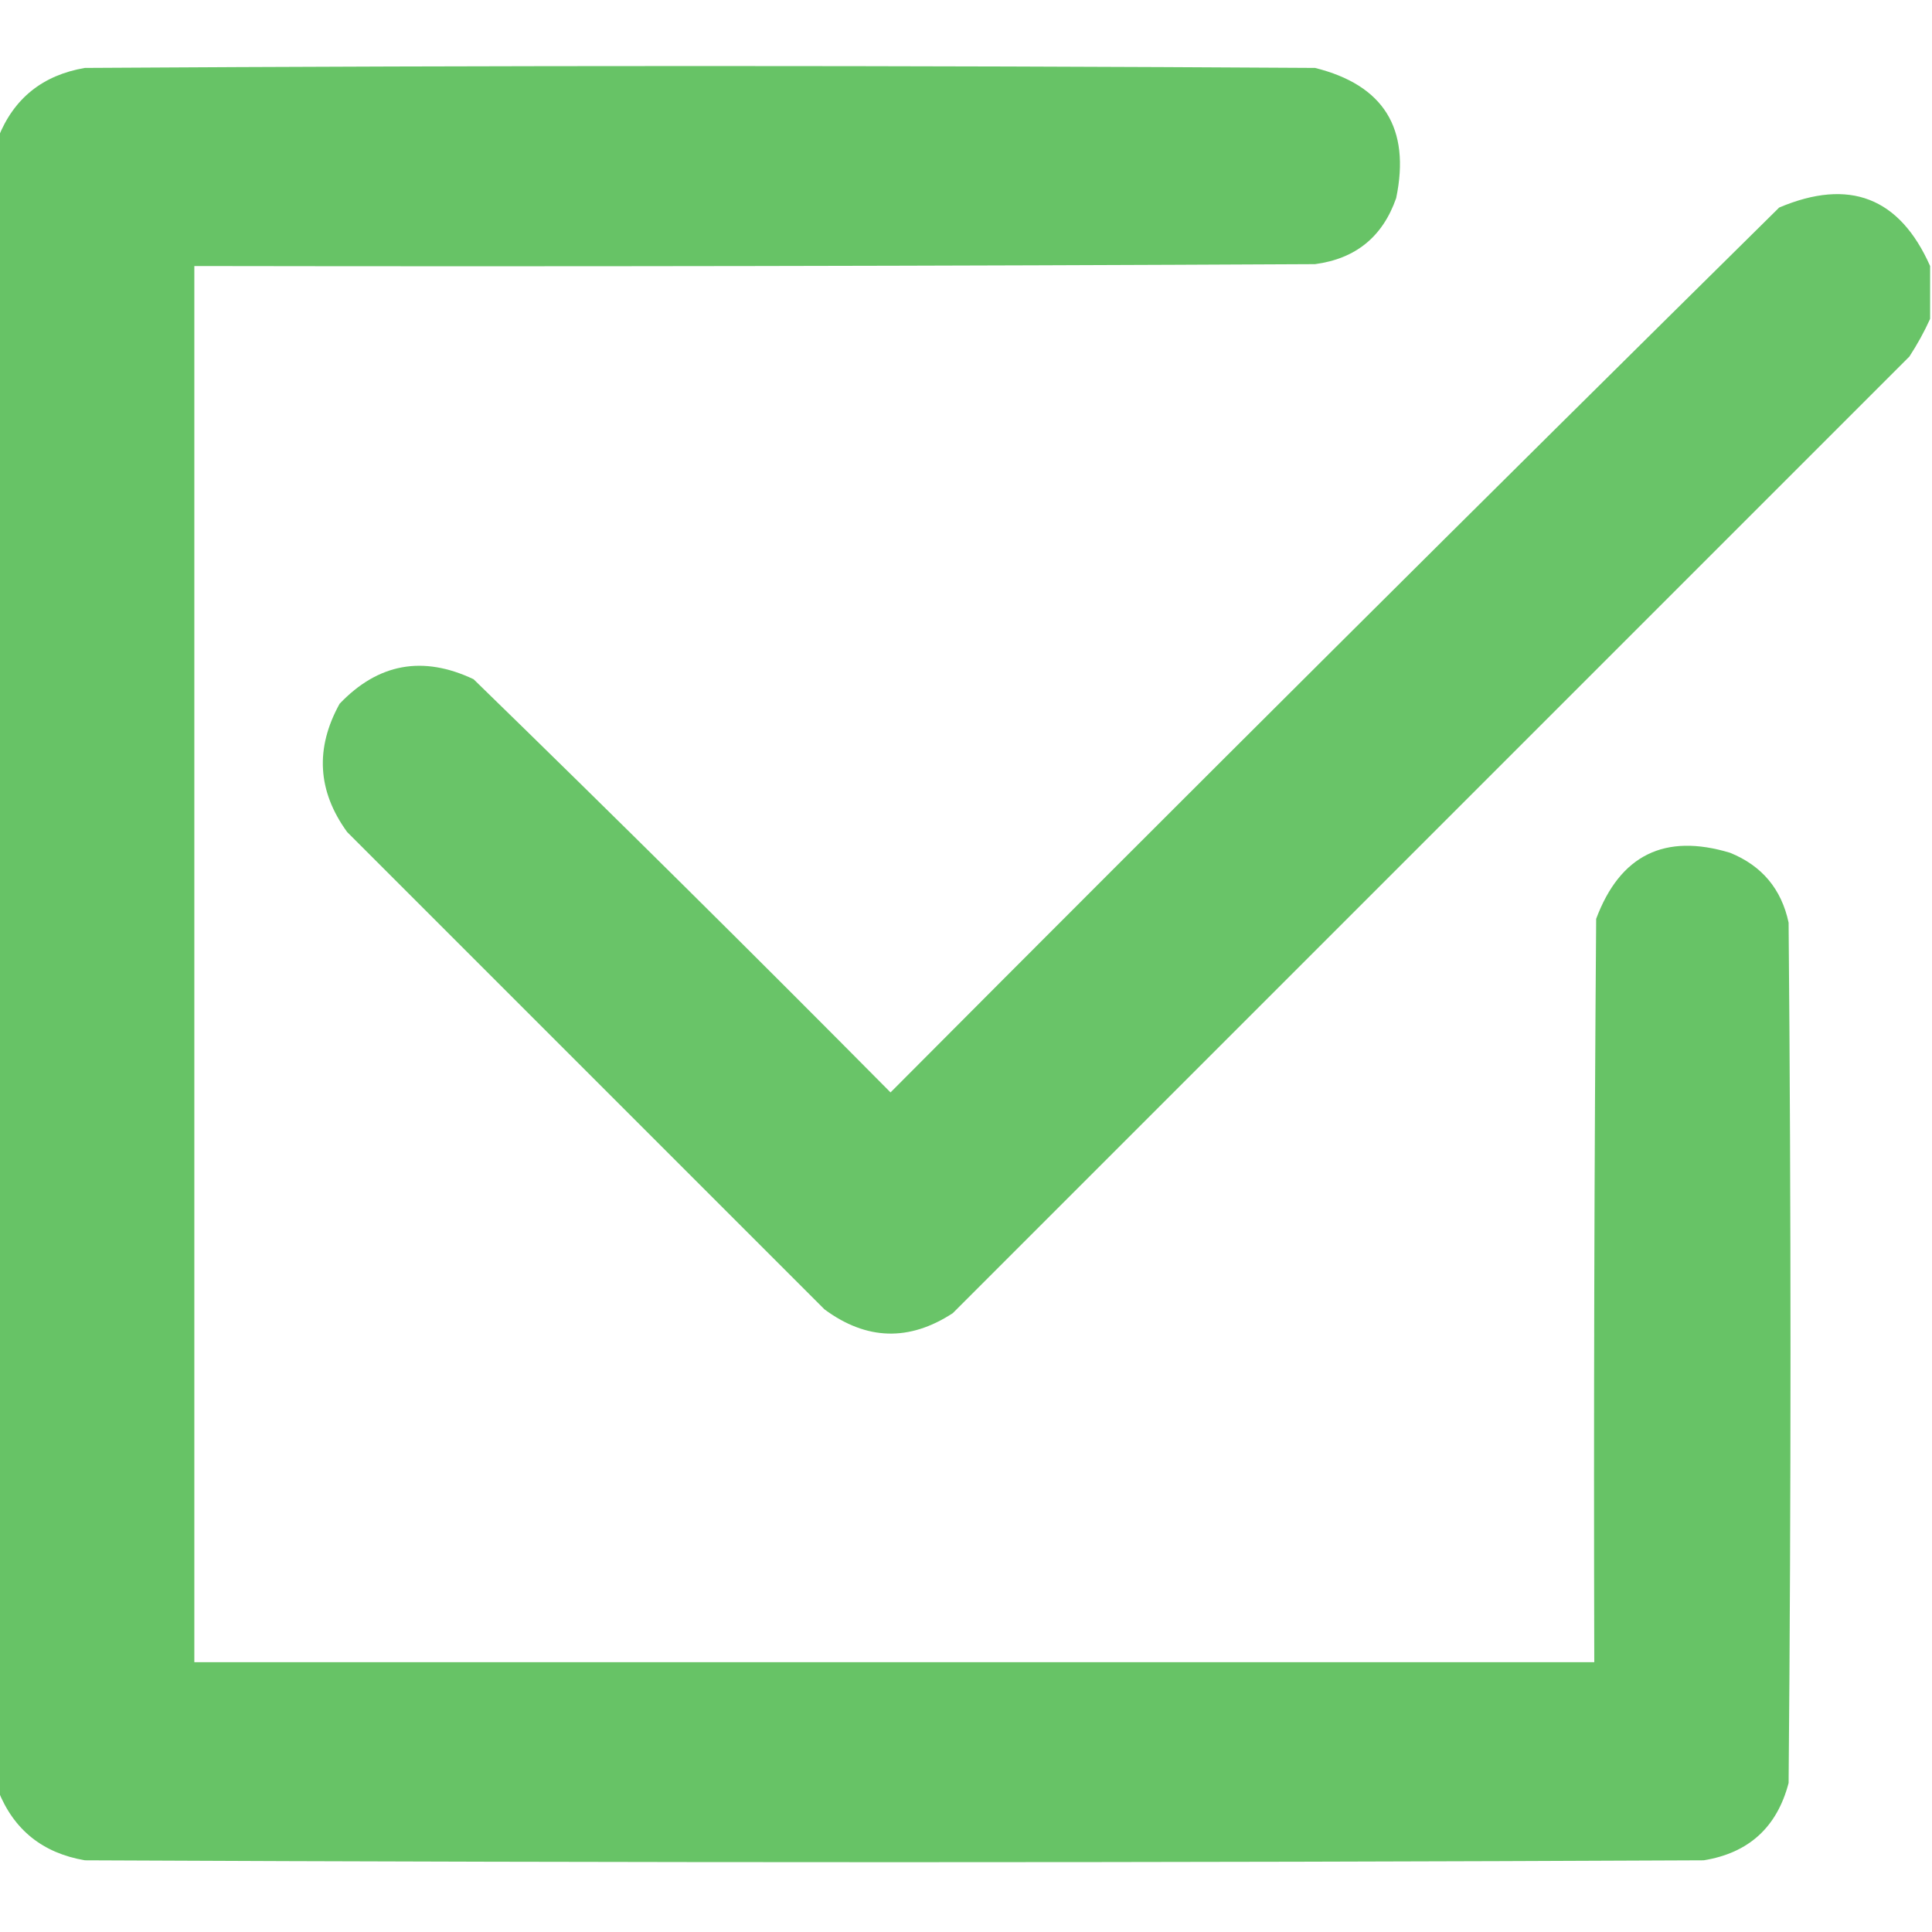 <?xml version="1.0" encoding="UTF-8"?> <svg xmlns="http://www.w3.org/2000/svg" width="512" height="512" viewBox="0 0 512 512" fill="none"><g clip-path="url(#clip0_314_78)"><path opacity="0.981" fill-rule="evenodd" clip-rule="evenodd" d="M-0.5 474.5C-0.5 328.5 -0.5 182.5 -0.5 36.5C3.622 26.085 11.289 19.918 22.5 18C131.167 17.333 239.833 17.333 348.5 18C366.677 22.53 373.844 34.031 370 52.5C366.426 62.74 359.26 68.573 348.5 70C249.501 70.5 150.501 70.667 51.5 70.5C51.5 193.833 51.5 317.167 51.5 440.5C175.167 440.5 298.833 440.5 422.5 440.5C422.333 374.832 422.5 309.166 423 243.5C429.335 226.583 441.168 220.749 458.5 226C466.929 229.429 472.096 235.596 474 244.5C474.667 320.5 474.667 396.5 474 472.5C470.934 484.234 463.434 491.067 451.5 493C308.5 493.667 165.5 493.667 22.5 493C11.289 491.082 3.622 484.915 -0.5 474.5Z" fill="#65C264"></path><path opacity="0.972" fill-rule="evenodd" clip-rule="evenodd" d="M511.5 70.5C511.5 75.167 511.5 79.833 511.5 84.5C509.963 87.9 508.13 91.233 506 94.5C421.5 179 337 263.5 252.5 348C240.954 355.543 229.62 355.209 218.5 347C176.333 304.833 134.167 262.667 92 220.5C84.131 209.658 83.464 198.325 90 186.5C100.216 175.801 112.05 173.635 125.5 180C162.639 216.139 199.472 252.639 236 289.5C314.194 210.973 392.694 132.806 471.5 55C490.084 47.139 503.418 52.305 511.5 70.5Z" fill="#65C264"></path></g><defs><clipPath id="clip0_314_78"><rect width="512" height="512" fill="white"></rect></clipPath></defs></svg> 